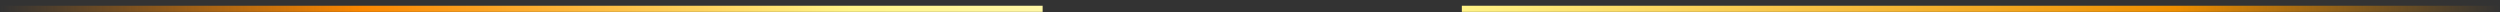 <svg width="408" height="2" viewBox="0 0 408 2" fill="none" xmlns="http://www.w3.org/2000/svg">
<rect x="0" y="0" width="408" height="2" fill="#333333" stroke="none"/>
<path fill-rule="evenodd" clip-rule="evenodd" d="M170.158 0.938L0 0.938V1.938L170.158 1.938V0.938ZM238.572 1.938L408 1.938V0.938L238.572 0.938V1.938Z" fill="url(#paint0_linear_2_31)"/>
<defs>
<linearGradient id="paint0_linear_2_31" x1="408" y1="0.938" x2="-3.05142e-10" y2="0.938" gradientUnits="userSpaceOnUse">
<stop stop-color="#ED8E00" stop-opacity="0"/>
<stop offset="0.13" stop-color="#ED8E00"/>
<stop offset="0.42" stop-color="#FFF488"/>
<stop offset="0.545" stop-color="#FFF8B5"/>
<stop offset="0.66" stop-color="#FFF488"/>
<stop offset="0.856" stop-color="#FA8700"/>
<stop offset="1" stop-color="#FA8700" stop-opacity="0"/>
</linearGradient>
</defs>
</svg>
